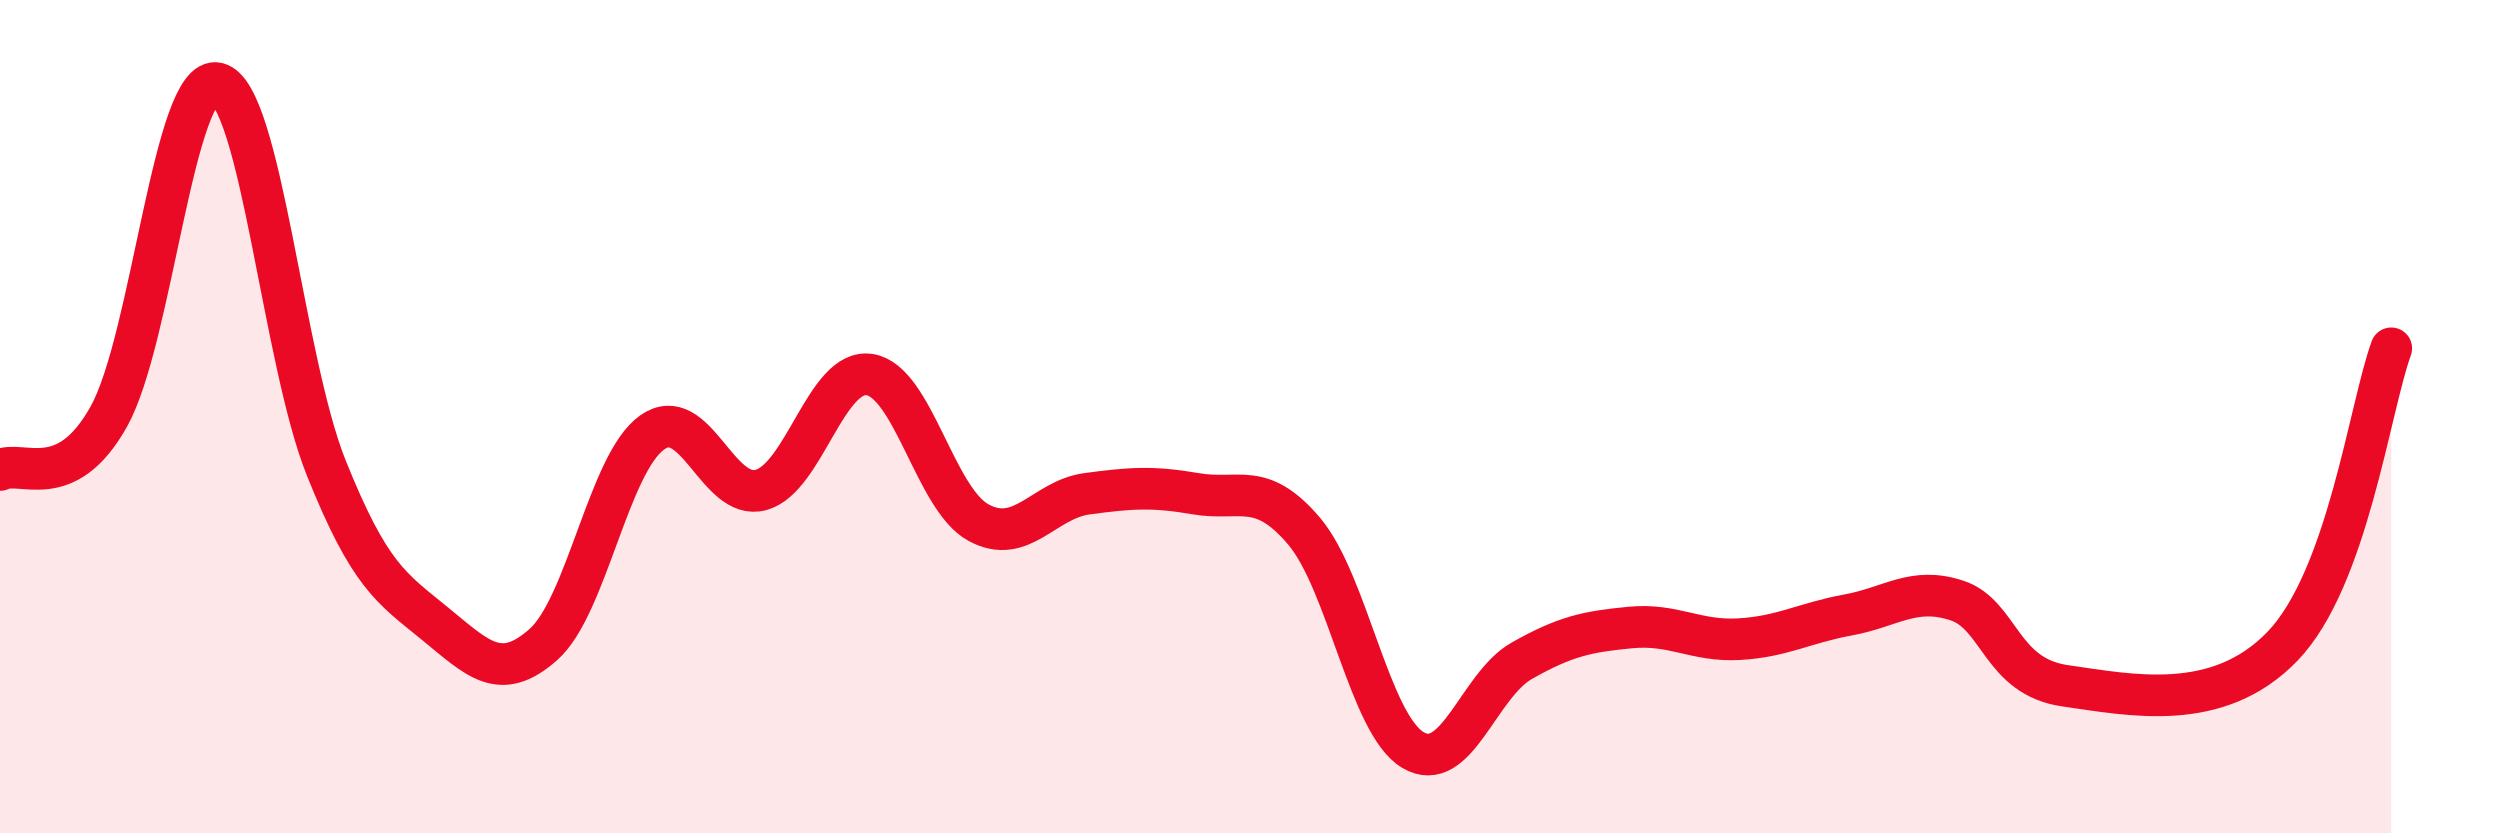 
    <svg width="60" height="20" viewBox="0 0 60 20" xmlns="http://www.w3.org/2000/svg">
      <path
        d="M 0,11.28 C 0.52,11.02 1.57,11.86 2.61,10 C 3.65,8.14 4.18,1.75 5.22,2 C 6.26,2.25 6.79,8.64 7.83,11.23 C 8.87,13.82 9.39,14.11 10.43,14.96 C 11.47,15.81 12,16.39 13.04,15.47 C 14.08,14.55 14.61,11.12 15.65,10.38 C 16.69,9.64 17.22,12.04 18.26,11.76 C 19.3,11.48 19.83,8.83 20.87,8.99 C 21.91,9.15 22.44,11.97 23.48,12.54 C 24.52,13.11 25.05,11.99 26.09,11.85 C 27.13,11.71 27.66,11.67 28.7,11.85 C 29.74,12.03 30.26,11.52 31.3,12.75 C 32.34,13.98 32.87,17.38 33.91,18 C 34.95,18.62 35.48,16.45 36.52,15.86 C 37.56,15.27 38.09,15.16 39.13,15.06 C 40.17,14.96 40.7,15.4 41.74,15.34 C 42.78,15.28 43.31,14.95 44.35,14.76 C 45.39,14.57 45.92,14.07 46.96,14.41 C 48,14.75 48.01,16.24 49.57,16.46 C 51.13,16.68 53.22,17.13 54.78,15.51 C 56.34,13.89 56.87,9.79 57.39,8.36L57.39 20L0 20Z"
        fill="#EB0A25"
        opacity="0.1"
        stroke-linecap="round"
        stroke-linejoin="round"
      />
      <path
        d="M 0,11.28 C 0.52,11.02 1.57,11.86 2.61,10 C 3.65,8.14 4.18,1.75 5.22,2 C 6.26,2.25 6.79,8.64 7.83,11.23 C 8.87,13.82 9.39,14.11 10.43,14.96 C 11.47,15.81 12,16.39 13.04,15.47 C 14.08,14.55 14.61,11.12 15.65,10.38 C 16.69,9.64 17.22,12.04 18.26,11.76 C 19.3,11.48 19.83,8.83 20.87,8.99 C 21.91,9.15 22.44,11.97 23.48,12.54 C 24.52,13.11 25.05,11.99 26.09,11.85 C 27.13,11.71 27.66,11.67 28.7,11.85 C 29.74,12.03 30.26,11.52 31.3,12.75 C 32.34,13.98 32.87,17.38 33.91,18 C 34.95,18.62 35.48,16.45 36.52,15.86 C 37.56,15.27 38.09,15.16 39.13,15.06 C 40.17,14.96 40.7,15.4 41.74,15.34 C 42.78,15.28 43.31,14.95 44.35,14.76 C 45.39,14.57 45.92,14.07 46.96,14.41 C 48,14.75 48.01,16.24 49.57,16.46 C 51.13,16.68 53.22,17.13 54.78,15.51 C 56.34,13.89 56.87,9.79 57.39,8.36"
        stroke="#EB0A25"
        stroke-width="1"
        fill="none"
        stroke-linecap="round"
        stroke-linejoin="round"
      />
    </svg>
  
